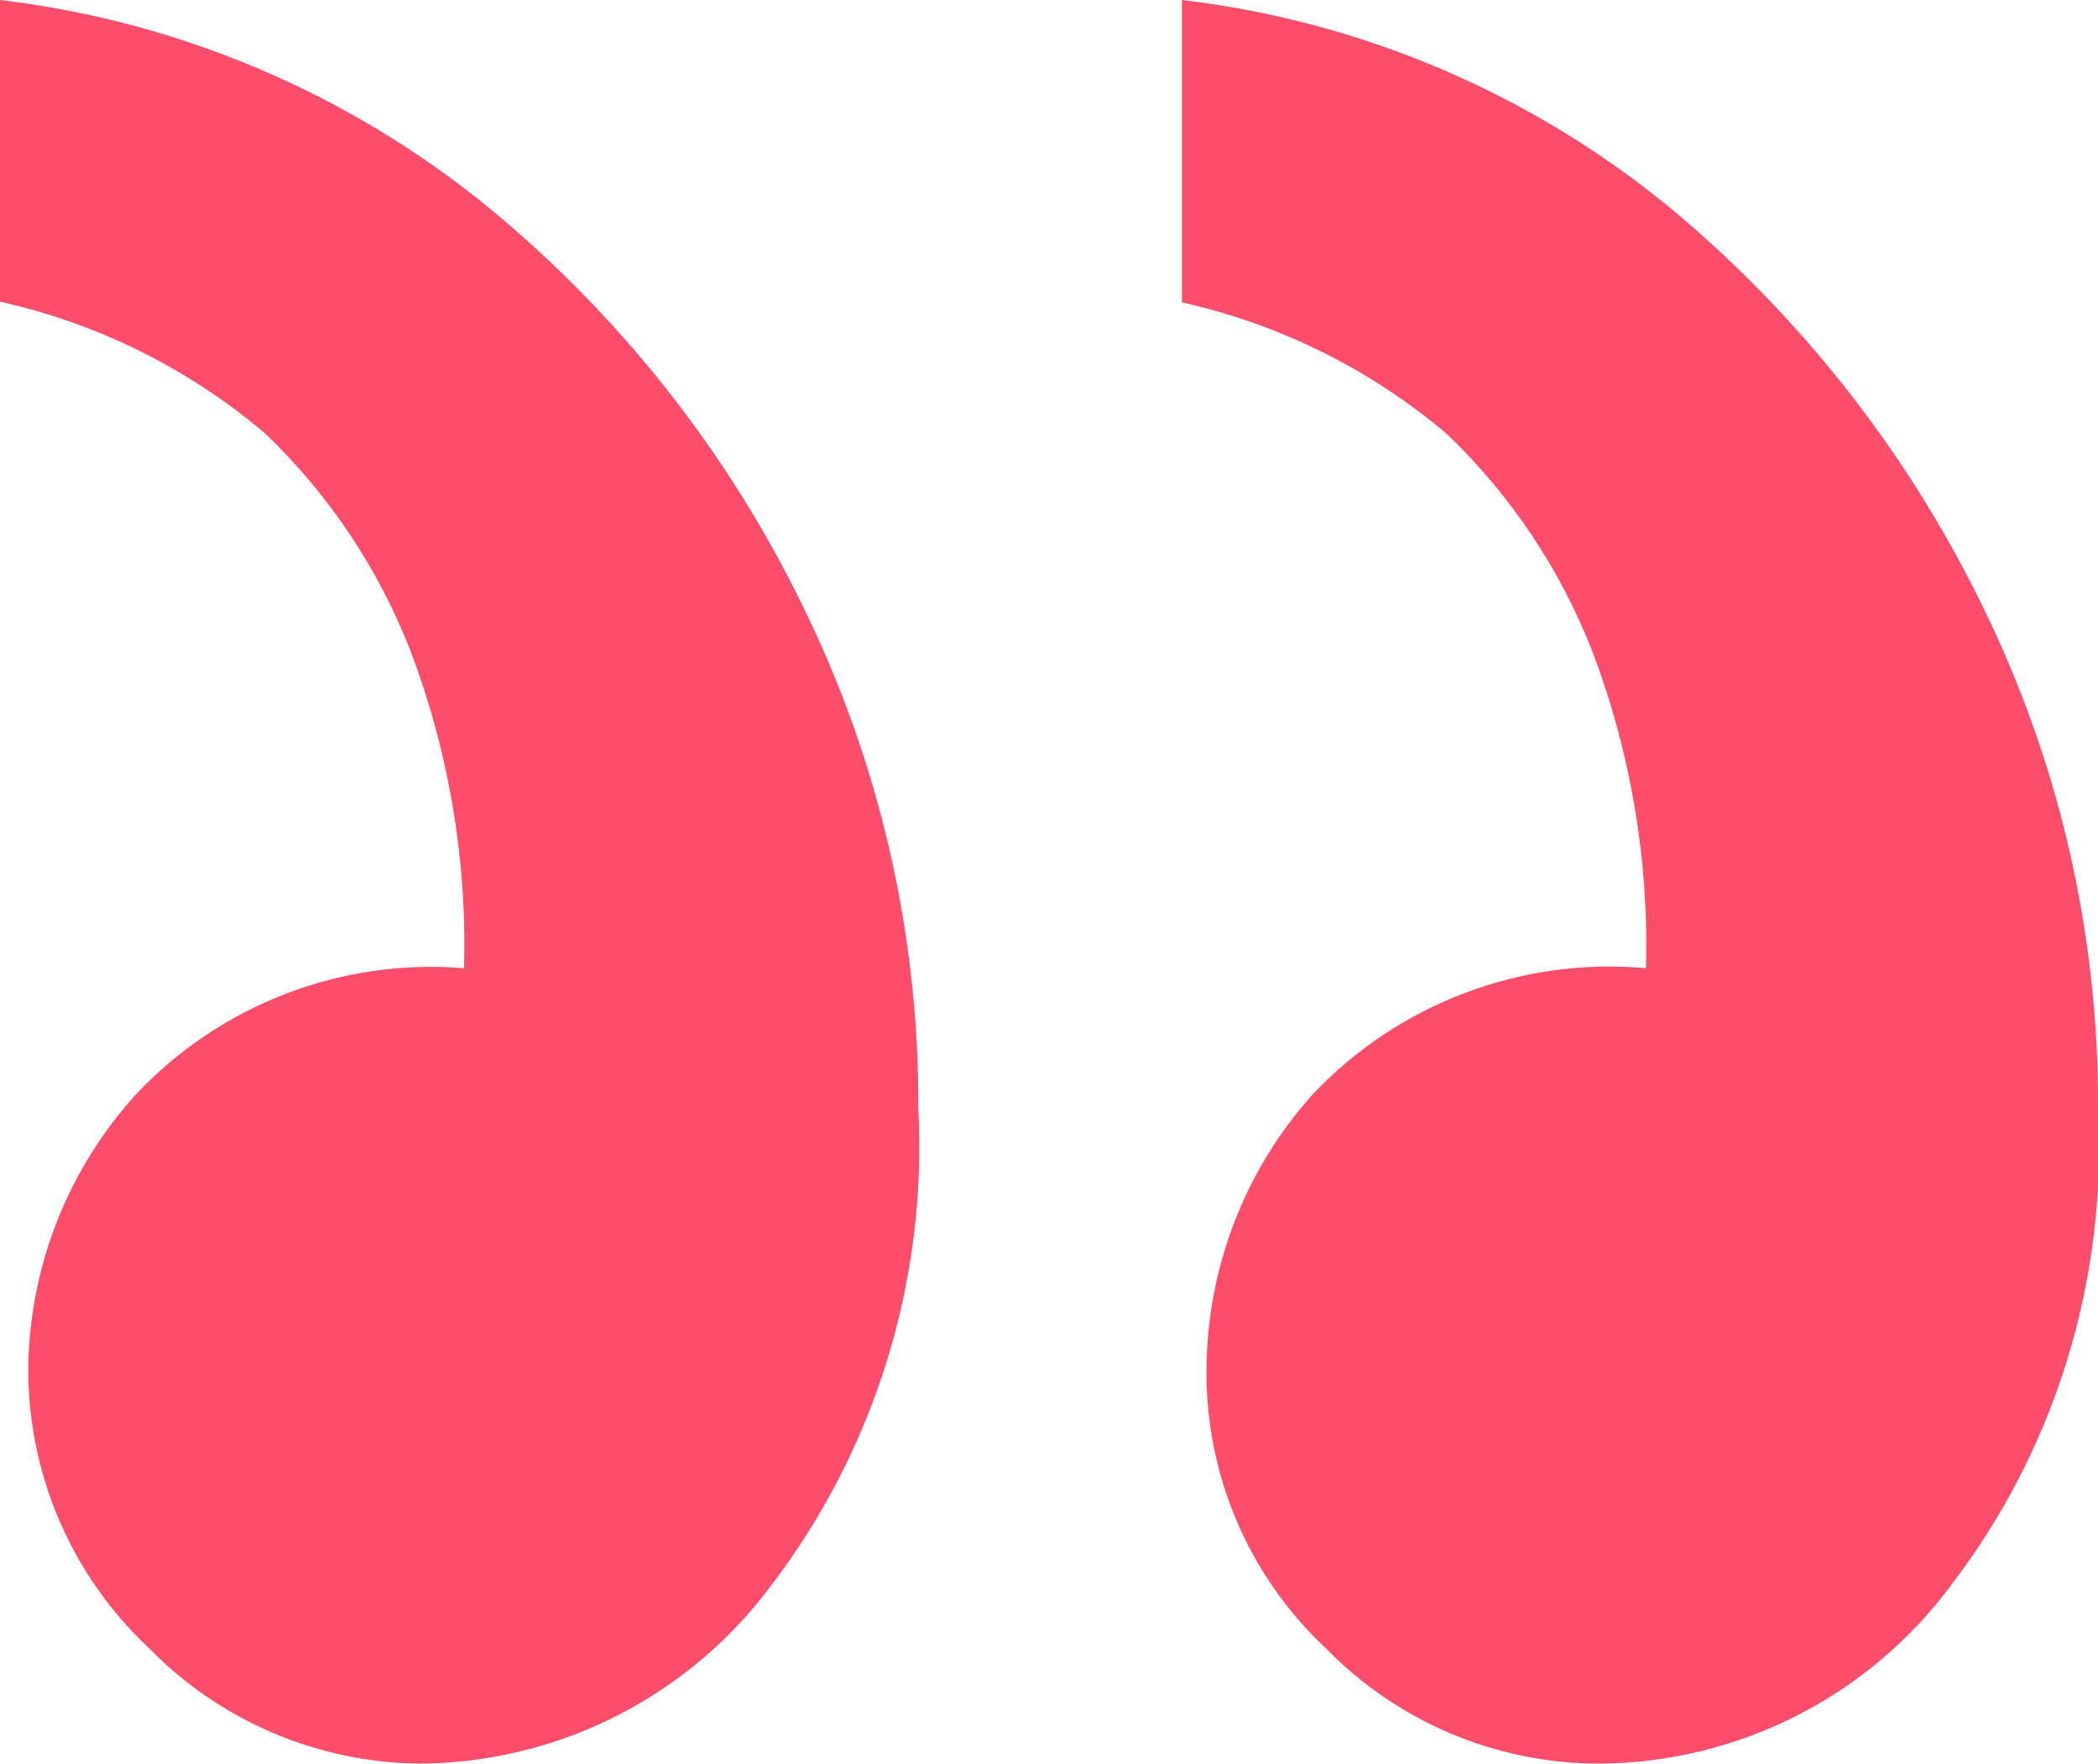 <?xml version="1.0" standalone="no"?><!-- Generator: Gravit.io --><svg xmlns="http://www.w3.org/2000/svg" xmlns:xlink="http://www.w3.org/1999/xlink" style="isolation:isolate" viewBox="0 0 28.17 23.68" width="28.17" height="23.68"><clipPath id="_clipPath_iACKLBNxmXq0fVzZG1NQVGVU27KotRGA"><rect x="0" y="0" width="28.17" height="23.68" transform="matrix(1,0,0,1,0,0)" fill="rgb(255,255,255)"/></clipPath><g clip-path="url(#_clipPath_iACKLBNxmXq0fVzZG1NQVGVU27KotRGA)"><g><g><path d=" M 22.4 2.77 C 24.173 4.239 25.612 6.07 26.62 8.14 C 27.652 10.24 28.182 12.55 28.17 14.89 C 28.295 17.204 27.586 19.486 26.17 21.32 C 25.06 22.795 23.326 23.667 21.48 23.68 C 20.094 23.682 18.767 23.122 17.8 22.13 C 16.754 21.15 16.173 19.773 16.2 18.34 C 16.219 16.995 16.723 15.703 17.62 14.7 C 18.773 13.476 20.425 12.849 22.1 13 C 22.141 11.539 21.893 10.085 21.37 8.72 C 20.94 7.628 20.278 6.642 19.43 5.83 C 18.404 4.96 17.183 4.353 15.87 4.06 L 15.87 0 C 18.266 0.283 20.531 1.244 22.4 2.77 Z  M 6.54 2.77 C 8.324 4.233 9.77 6.065 10.78 8.14 C 11.812 10.24 12.342 12.55 12.33 14.89 C 12.451 17.203 11.742 19.483 10.33 21.32 C 9.216 22.8 7.473 23.674 5.62 23.68 C 4.256 23.663 2.954 23.106 2 22.13 C 0.953 21.149 0.365 19.774 0.38 18.34 C 0.403 16.992 0.915 15.699 1.82 14.7 C 2.954 13.491 4.578 12.865 6.23 13 C 6.272 11.536 6.024 10.078 5.5 8.71 C 5.07 7.618 4.408 6.632 3.56 5.82 C 2.534 4.95 1.313 4.343 0 4.05 L 0 0 C 2.398 0.285 4.666 1.246 6.54 2.77 Z " fill="rgb(254,76,107)"/></g></g></g></svg>